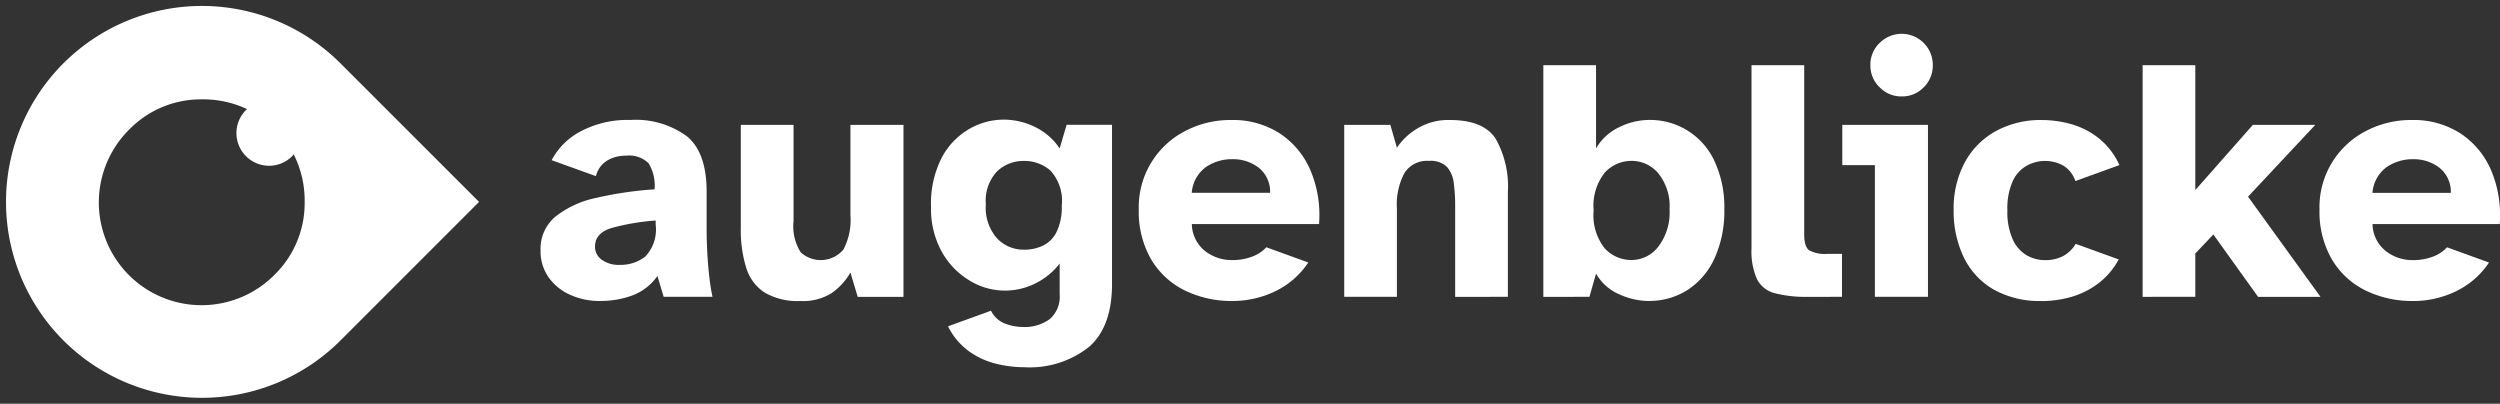 <svg xmlns="http://www.w3.org/2000/svg" width="210.673" height="34.02" viewBox="0 0 210.673 34.02">
  <rect x="0" y="0" width="210.673" height="34.02" fill="#333333" stroke="none"/>
  <g id="Logo_Invers" data-name="Logo Invers" transform="translate(-451.5 -918.498)">
    <path id="Differenzmenge_10" data-name="Differenzmenge 10" d="M20813.293,19780a16.51,16.51,0,1,1,11.678-28.187l11.682,11.678-11.682,11.682a16.5,16.5,0,0,1-11.678,4.828Zm.027-25.148a8.426,8.426,0,0,0-6.1,2.494,8.657,8.657,0,1,0,12.242,12.242,8.433,8.433,0,0,0,2.494-6.1,8.621,8.621,0,0,0-.926-4.006c-.012.014-.023.029-.035.045a1.2,1.2,0,0,1-.09.113,2.751,2.751,0,0,1-3.891-3.891.316.316,0,0,1,.061-.049.213.213,0,0,0,.033-.025A8.667,8.667,0,0,0,20813.32,19754.85Z" transform="translate(-20344.783 -18827.98)" fill="#fff" stroke="rgba(0,0,0,0)" stroke-width="1"/>
    <path id="Pfad_5474" data-name="Pfad 5474" d="M56.631,26.265a5.921,5.921,0,0,1-2.513-.525,4.444,4.444,0,0,1-1.811-1.475A3.812,3.812,0,0,1,51.635,22a3.521,3.521,0,0,1,1.242-2.834,8.187,8.187,0,0,1,3.4-1.578,30.613,30.613,0,0,1,4.967-.731,3.667,3.667,0,0,0-.5-2.191,2.338,2.338,0,0,0-1.928-.643,2.969,2.969,0,0,0-1.592.424,2.09,2.09,0,0,0-.921,1.3L52.569,14.4a5.793,5.793,0,0,1,2.441-2.426,8.424,8.424,0,0,1,4.193-.963,7.306,7.306,0,0,1,4.762,1.373q1.665,1.374,1.665,4.675v3.185c0,.624.019,1.295.058,2.016s.1,1.4.175,2.044.166,1.179.263,1.607H62.007l-.525-1.753a4.521,4.521,0,0,1-2.06,1.622,7.666,7.666,0,0,1-2.79.481m1.636-3.038a3.394,3.394,0,0,0,2.191-.7,3.311,3.311,0,0,0,.877-2.687v-.351a19.1,19.1,0,0,0-3.711.629q-1.4.423-1.4,1.563a1.322,1.322,0,0,0,.585,1.125,2.42,2.42,0,0,0,1.461.423" transform="translate(445.418 917.596)" fill="#fff"/>
    <path id="Pfad_5475" data-name="Pfad 5475" d="M76,26.325a5.493,5.493,0,0,1-3.024-.715,3.828,3.828,0,0,1-1.548-2.089,10.684,10.684,0,0,1-.453-3.33V11.483H75.42v8.094a4.11,4.11,0,0,0,.6,2.644A2.5,2.5,0,0,0,79.613,22a5.3,5.3,0,0,0,.6-2.893V11.483h4.47V25.975H80.825l-.613-2.045a5.485,5.485,0,0,1-1.592,1.738A4.54,4.54,0,0,1,76,26.325" transform="translate(442.953 917.537)" fill="#fff"/>
    <path id="Pfad_5476" data-name="Pfad 5476" d="M97.2,31.843a9.99,9.99,0,0,1-2.425-.307A6.6,6.6,0,0,1,92.5,30.468a5.7,5.7,0,0,1-1.723-2.074L94.4,27.08a2.179,2.179,0,0,0,1.168,1.08,4.228,4.228,0,0,0,1.519.292,3.575,3.575,0,0,0,2.25-.657,2.482,2.482,0,0,0,.847-2.09v-2.6a5.884,5.884,0,0,1-2.147,1.723,5.7,5.7,0,0,1-5.449-.292,6.485,6.485,0,0,1-2.338-2.425,7.443,7.443,0,0,1-.906-3.769,8.481,8.481,0,0,1,.906-4.164,6.057,6.057,0,0,1,2.308-2.41,5.828,5.828,0,0,1,2.892-.79,6.015,6.015,0,0,1,2.645.614,5.267,5.267,0,0,1,2.089,1.811l.585-1.987h3.827v13.41q0,3.624-1.957,5.318a8.042,8.042,0,0,1-5.435,1.7m-.029-9.905a3.7,3.7,0,0,0,1.592-.337,2.533,2.533,0,0,0,1.154-1.154,4.73,4.73,0,0,0,.439-2.221,3.762,3.762,0,0,0-.949-2.951,3.317,3.317,0,0,0-2.235-.818,3.225,3.225,0,0,0-2.264.876,3.612,3.612,0,0,0-.95,2.776,3.908,3.908,0,0,0,.95,2.878,3.089,3.089,0,0,0,2.264.95" transform="translate(440.613 917.601)" fill="#fff"/>
    <path id="Pfad_5477" data-name="Pfad 5477" d="M117.356,26.265a8.945,8.945,0,0,1-4.134-.92,6.74,6.74,0,0,1-2.805-2.645,8.018,8.018,0,0,1-1.008-4.119,7.215,7.215,0,0,1,3.9-6.632,8.157,8.157,0,0,1,3.871-.934,7.3,7.3,0,0,1,4.105,1.125,7.033,7.033,0,0,1,2.585,3.1,9.694,9.694,0,0,1,.73,4.543H113.879A2.975,2.975,0,0,0,115,22.059a3.622,3.622,0,0,0,2.235.759,4.636,4.636,0,0,0,1.768-.306,3.041,3.041,0,0,0,1.154-.774l3.536,1.284a6.961,6.961,0,0,1-2.849,2.455,8.258,8.258,0,0,1-3.491.788m-3.477-9.115h6.6a2.58,2.58,0,0,0-.964-2.119,3.553,3.553,0,0,0-2.221-.715,3.858,3.858,0,0,0-2.235.672,2.955,2.955,0,0,0-1.183,2.162" transform="translate(438.055 917.596)" fill="#fff"/>
    <path id="Pfad_5478" data-name="Pfad 5478" d="M129.252,25.915V11.424h3.886l.554,1.928a5.278,5.278,0,0,1,1.651-1.578,5.019,5.019,0,0,1,2.819-.759q2.806,0,3.843,1.563a8.171,8.171,0,0,1,1.037,4.515v8.823H138.6V18.2a13.8,13.8,0,0,0-.117-1.87,2.514,2.514,0,0,0-.57-1.359,1.965,1.965,0,0,0-1.534-.511,2.246,2.246,0,0,0-2.045,1.008,5.624,5.624,0,0,0-.643,2.995v7.451Z" transform="translate(435.525 917.596)" fill="#fff"/>
    <path id="Pfad_5479" data-name="Pfad 5479" d="M157.332,25.591a6.086,6.086,0,0,1-2.439-.555,4.151,4.151,0,0,1-1.972-1.752l-.556,1.957H148.48V5.724h4.441v7.012a4.4,4.4,0,0,1,1.972-1.8,5.709,5.709,0,0,1,2.439-.6,5.961,5.961,0,0,1,5.581,3.491,9.172,9.172,0,0,1,.818,4.046,9.558,9.558,0,0,1-.818,4.105,6.253,6.253,0,0,1-2.264,2.673,5.969,5.969,0,0,1-3.317.934m-1.4-3.447a2.849,2.849,0,0,0,2.235-1.125,4.727,4.727,0,0,0,.949-3.141,4.39,4.39,0,0,0-.949-3.038,2.922,2.922,0,0,0-2.235-1.051,3.05,3.05,0,0,0-2.264.978,4.492,4.492,0,0,0-.949,3.2,4.483,4.483,0,0,0,.949,3.214,3.071,3.071,0,0,0,2.264.963" transform="translate(433.076 918.271)" fill="#fff"/>
    <path id="Pfad_5480" data-name="Pfad 5480" d="M173.375,25.241a10.461,10.461,0,0,1-2.834-.307,2.326,2.326,0,0,1-1.505-1.2,5.855,5.855,0,0,1-.452-2.584V5.724h4.441V19.982q0,1.022.408,1.329a2.684,2.684,0,0,0,1.52.307h1.256v3.623Z" transform="translate(430.514 918.271)" fill="#fff"/>
    <path id="Pfad_5481" data-name="Pfad 5481" d="M180.1,24.856v-11.1h-2.747V10.365h7.218V24.856Zm2.25-16.887a2.532,2.532,0,0,1-1.856-.775,2.528,2.528,0,0,1-.774-1.855,2.514,2.514,0,0,1,.774-1.869,2.623,2.623,0,0,1,4.486,1.869,2.556,2.556,0,0,1-.76,1.855,2.517,2.517,0,0,1-1.87.775" transform="translate(429.396 918.655)" fill="#fff"/>
    <path id="Pfad_5482" data-name="Pfad 5482" d="M195.529,26.265a7.907,7.907,0,0,1-4.047-.963,6.3,6.3,0,0,1-2.513-2.7,8.936,8.936,0,0,1-.861-4.018,8.182,8.182,0,0,1,.934-3.988,6.57,6.57,0,0,1,2.615-2.644,7.833,7.833,0,0,1,3.871-.935,9.151,9.151,0,0,1,2.5.351,6.671,6.671,0,0,1,2.309,1.183,6.1,6.1,0,0,1,1.738,2.264l-3.711,1.345a2.373,2.373,0,0,0-1.037-1.315,3.2,3.2,0,0,0-3.053.015,2.868,2.868,0,0,0-1.184,1.3,5.53,5.53,0,0,0-.453,2.454,5.557,5.557,0,0,0,.468,2.5,2.956,2.956,0,0,0,1.183,1.315,3.076,3.076,0,0,0,1.505.394,3.147,3.147,0,0,0,1.577-.365,2.738,2.738,0,0,0,1.023-1.008l3.624,1.314a6.237,6.237,0,0,1-1.812,2.089,6.984,6.984,0,0,1-2.293,1.1,9.249,9.249,0,0,1-2.381.321" transform="translate(428.025 917.596)" fill="#fff"/>
    <path id="Pfad_5483" data-name="Pfad 5483" d="M206.361,25.241V5.724H210.8V16.242l4.85-5.493h5.26L215.244,16.8l6.106,8.444h-5.26l-3.769-5.259L210.8,21.588v3.652Z" transform="translate(425.697 918.271)" fill="#fff"/>
    <path id="Pfad_5484" data-name="Pfad 5484" d="M231.384,26.265a8.945,8.945,0,0,1-4.134-.92,6.743,6.743,0,0,1-2.8-2.645,8.018,8.018,0,0,1-1.008-4.119,7.215,7.215,0,0,1,3.9-6.632,8.155,8.155,0,0,1,3.871-.934,7.292,7.292,0,0,1,4.1,1.125,7.029,7.029,0,0,1,2.586,3.1,9.716,9.716,0,0,1,.73,4.543H227.908a2.977,2.977,0,0,0,1.125,2.279,3.625,3.625,0,0,0,2.235.759,4.636,4.636,0,0,0,1.768-.306,3.041,3.041,0,0,0,1.153-.774l3.536,1.284a6.969,6.969,0,0,1-2.85,2.455,8.258,8.258,0,0,1-3.492.788m-3.476-9.115h6.6a2.577,2.577,0,0,0-.963-2.119,3.555,3.555,0,0,0-2.221-.715,3.858,3.858,0,0,0-2.235.672,2.953,2.953,0,0,0-1.183,2.162" transform="translate(423.521 917.596)" fill="#fff"/>
  </g>
</svg>
